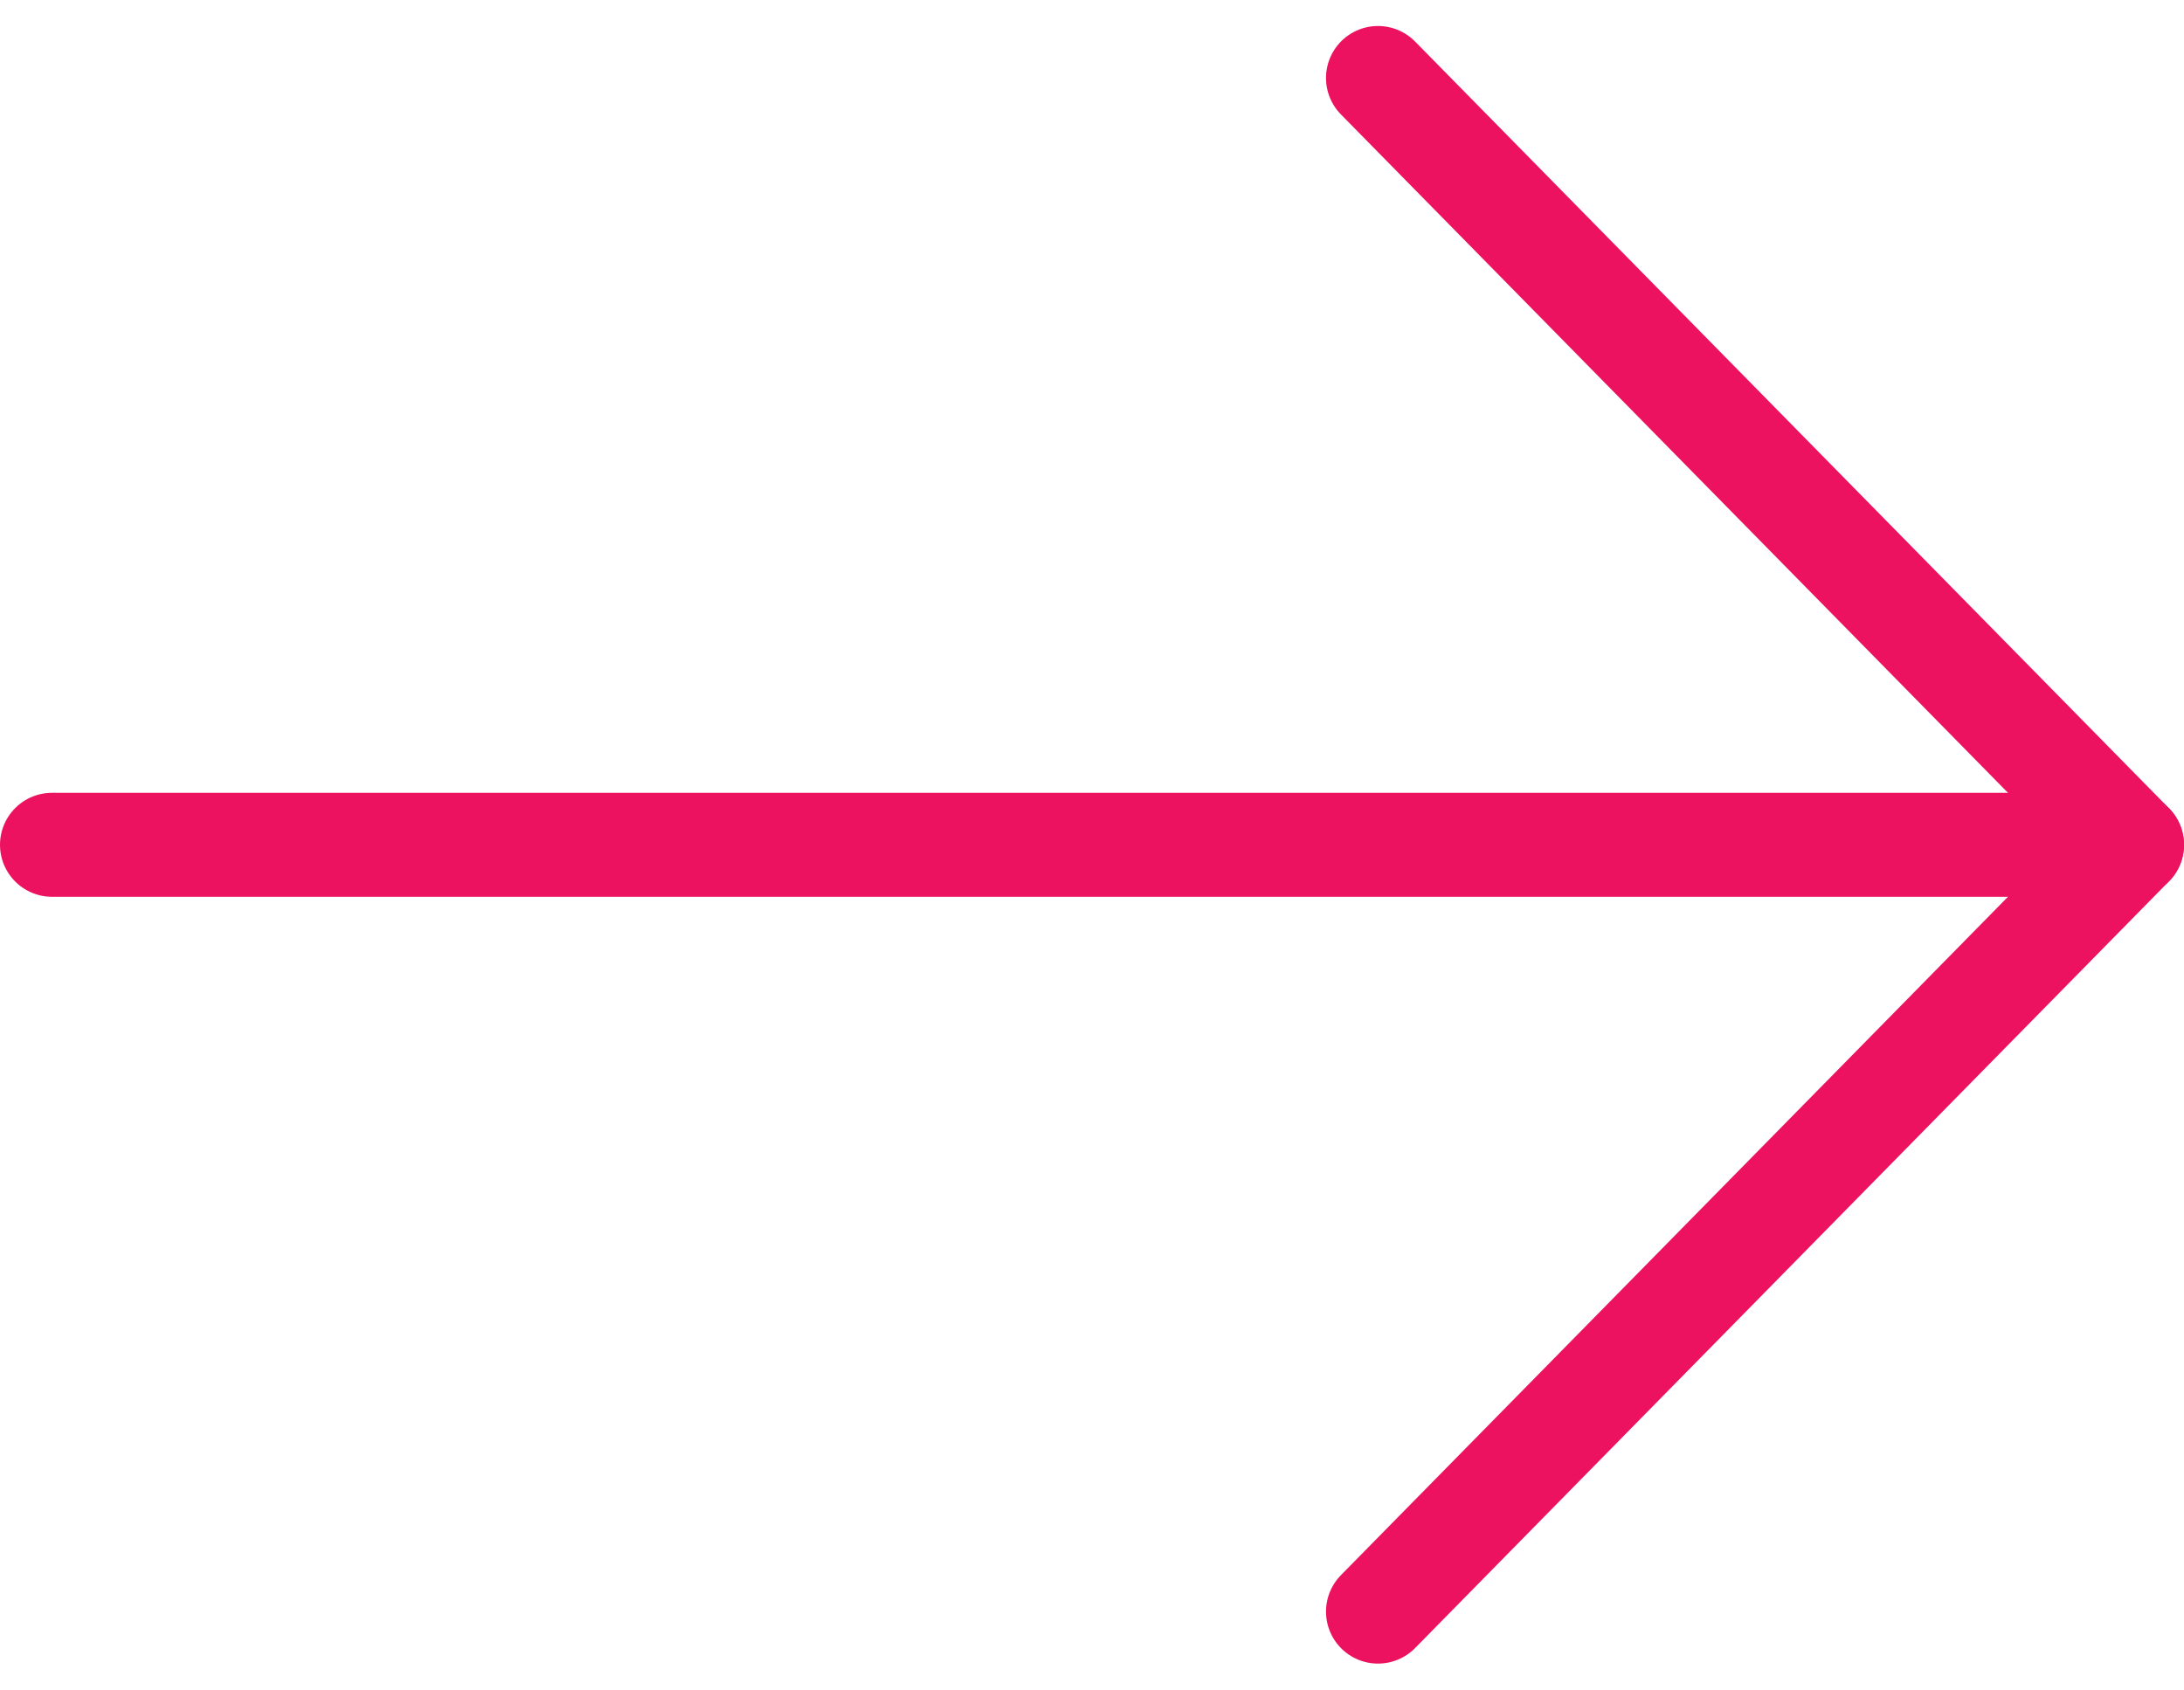 <?xml version="1.0" encoding="UTF-8"?>
<svg width="84px" height="65px" viewBox="0 0 84 65" version="1.1" xmlns="http://www.w3.org/2000/svg" xmlns:xlink="http://www.w3.org/1999/xlink">
    <title>arrow-right-large</title>
    <g id="arrow-right-large" stroke="none" stroke-width="1" fill="none" fill-rule="evenodd" stroke-linecap="round" stroke-linejoin="round">
        <g id="Group" transform="translate(2, 3)" stroke="#EC125F" stroke-width="4">
            <path d="M0,29.5 C0,29.5 72.498,29.5 80,29.5" id="Path-2"></path>
            <path d="M51,0 C51,0 80,29.5 80,29.5 C80,29.5 51,59 51,59" id="Path-3"></path>
        </g>
    </g>
</svg>